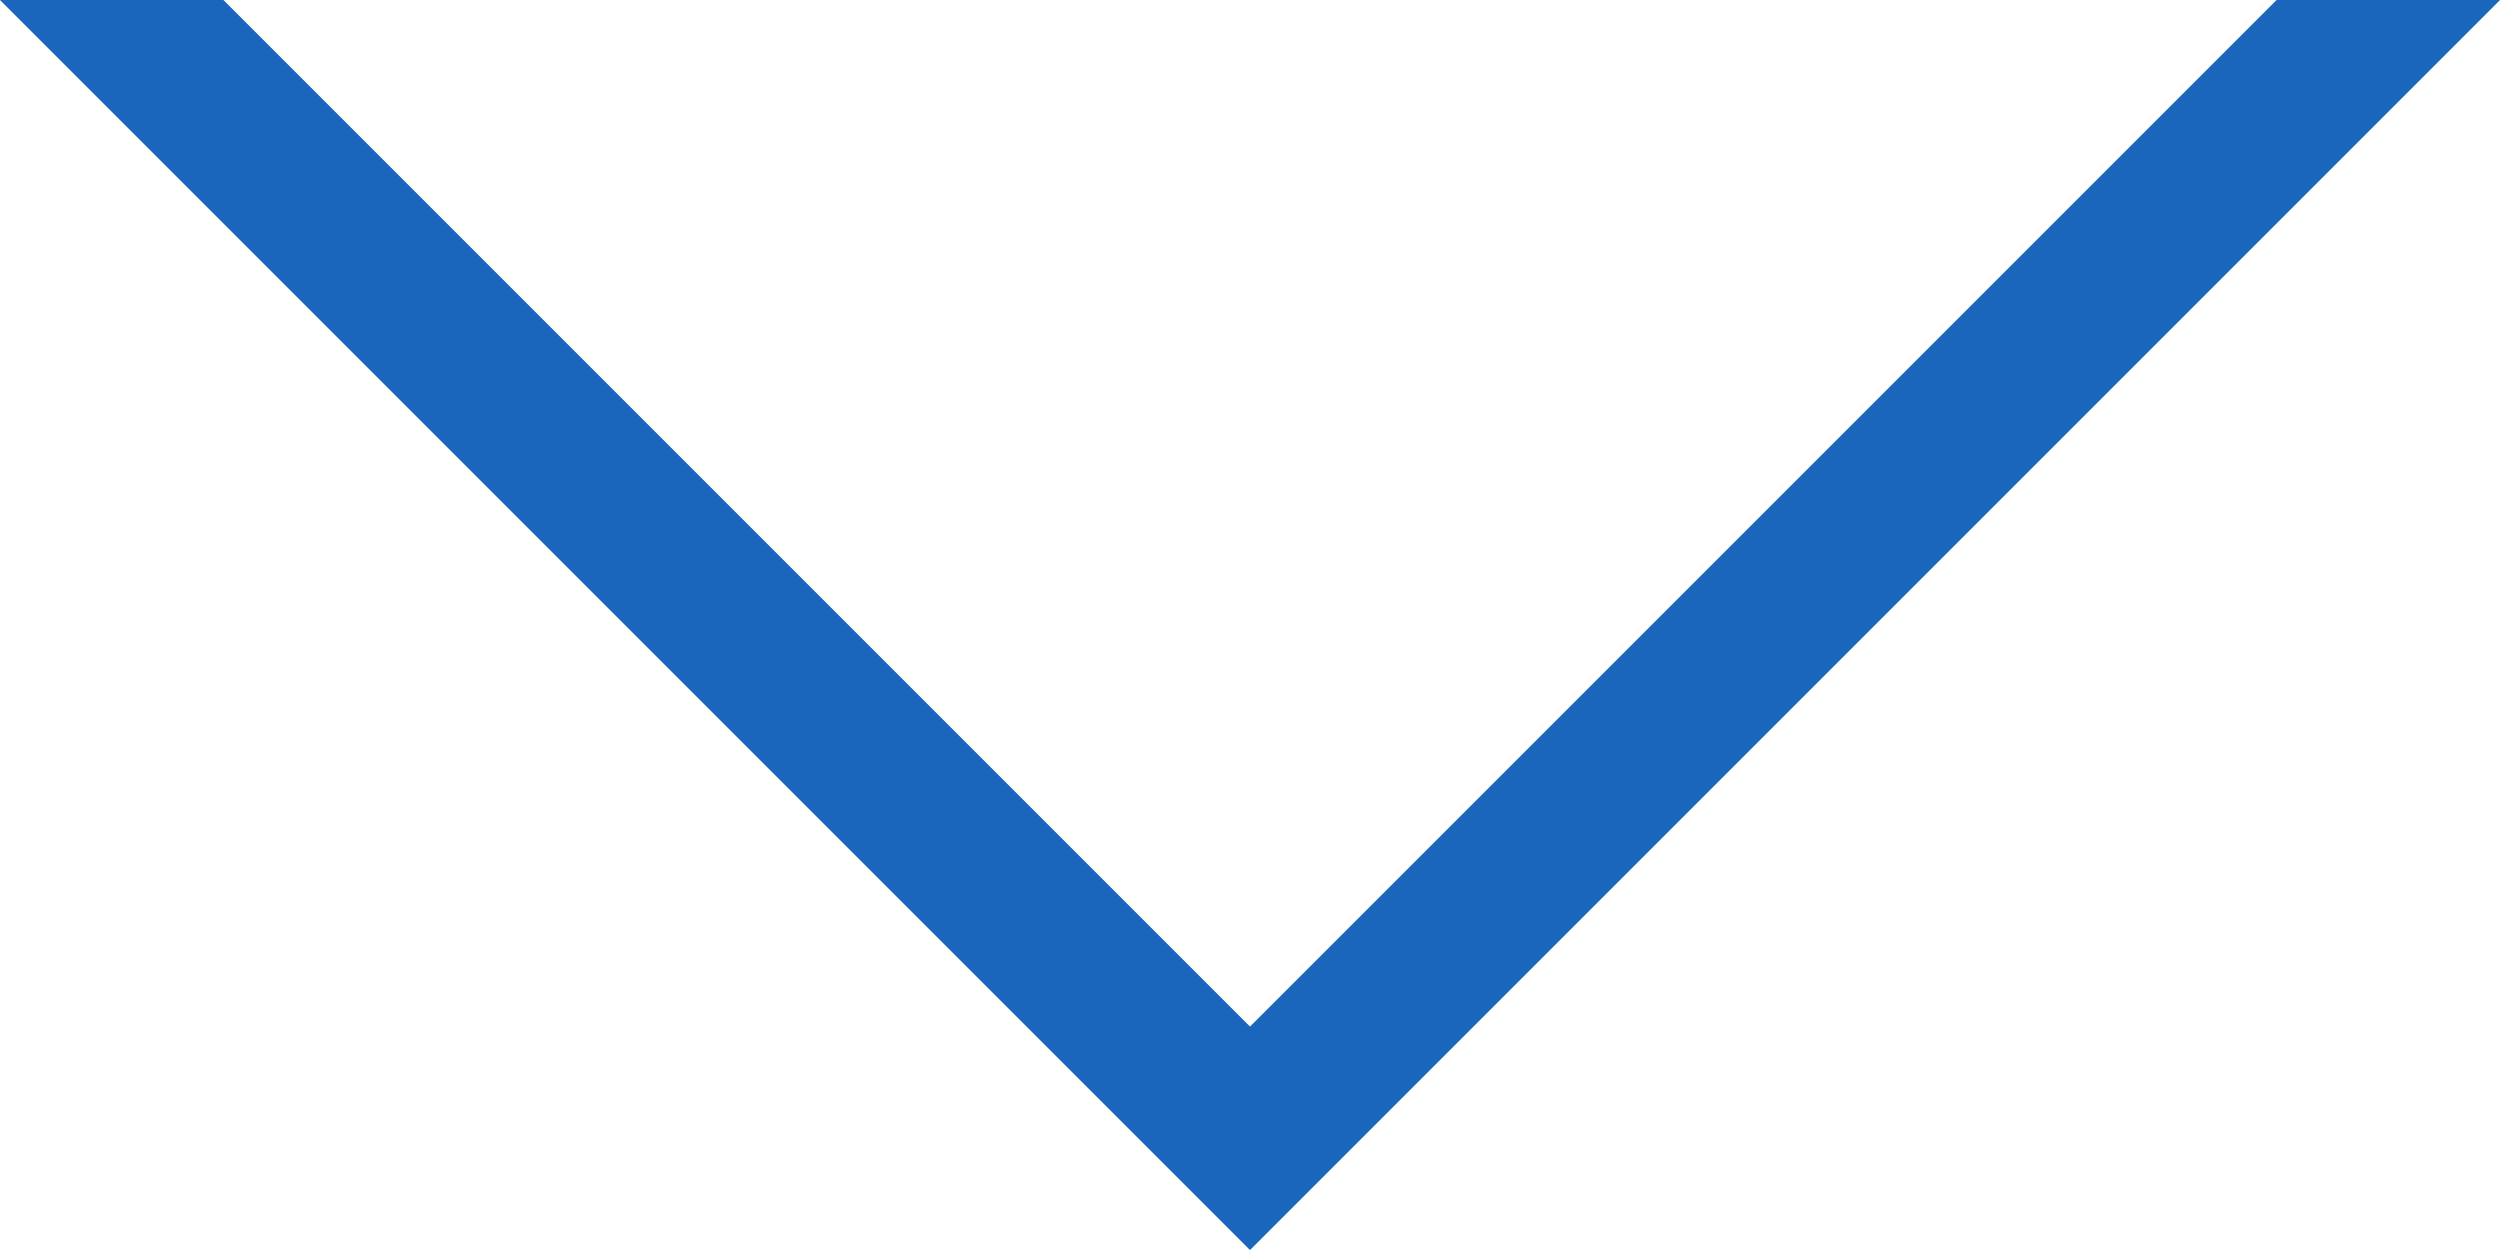 <?xml version="1.0" encoding="utf-8"?>
<!-- Generator: Adobe Illustrator 24.1.2, SVG Export Plug-In . SVG Version: 6.00 Build 0)  -->
<svg version="1.1" id="レイヤー_1" xmlns="http://www.w3.org/2000/svg" xmlns:xlink="http://www.w3.org/1999/xlink" x="0px"
	 y="0px" viewBox="0 0 51.82 25.91" style="enable-background:new 0 0 51.82 25.91;" xml:space="preserve">
<style type="text/css">
	.st0{fill-rule:evenodd;clip-rule:evenodd;fill:#1B66BD;stroke:#1B66BD;stroke-width:2.42;}
</style>
<path class="st0" d="M48.9,1.21L28.33,21.78l0,0l-2.42,2.42L2.92,1.21h1.21l21.78,21.78L47.69,1.21H48.9z"/>
</svg>

